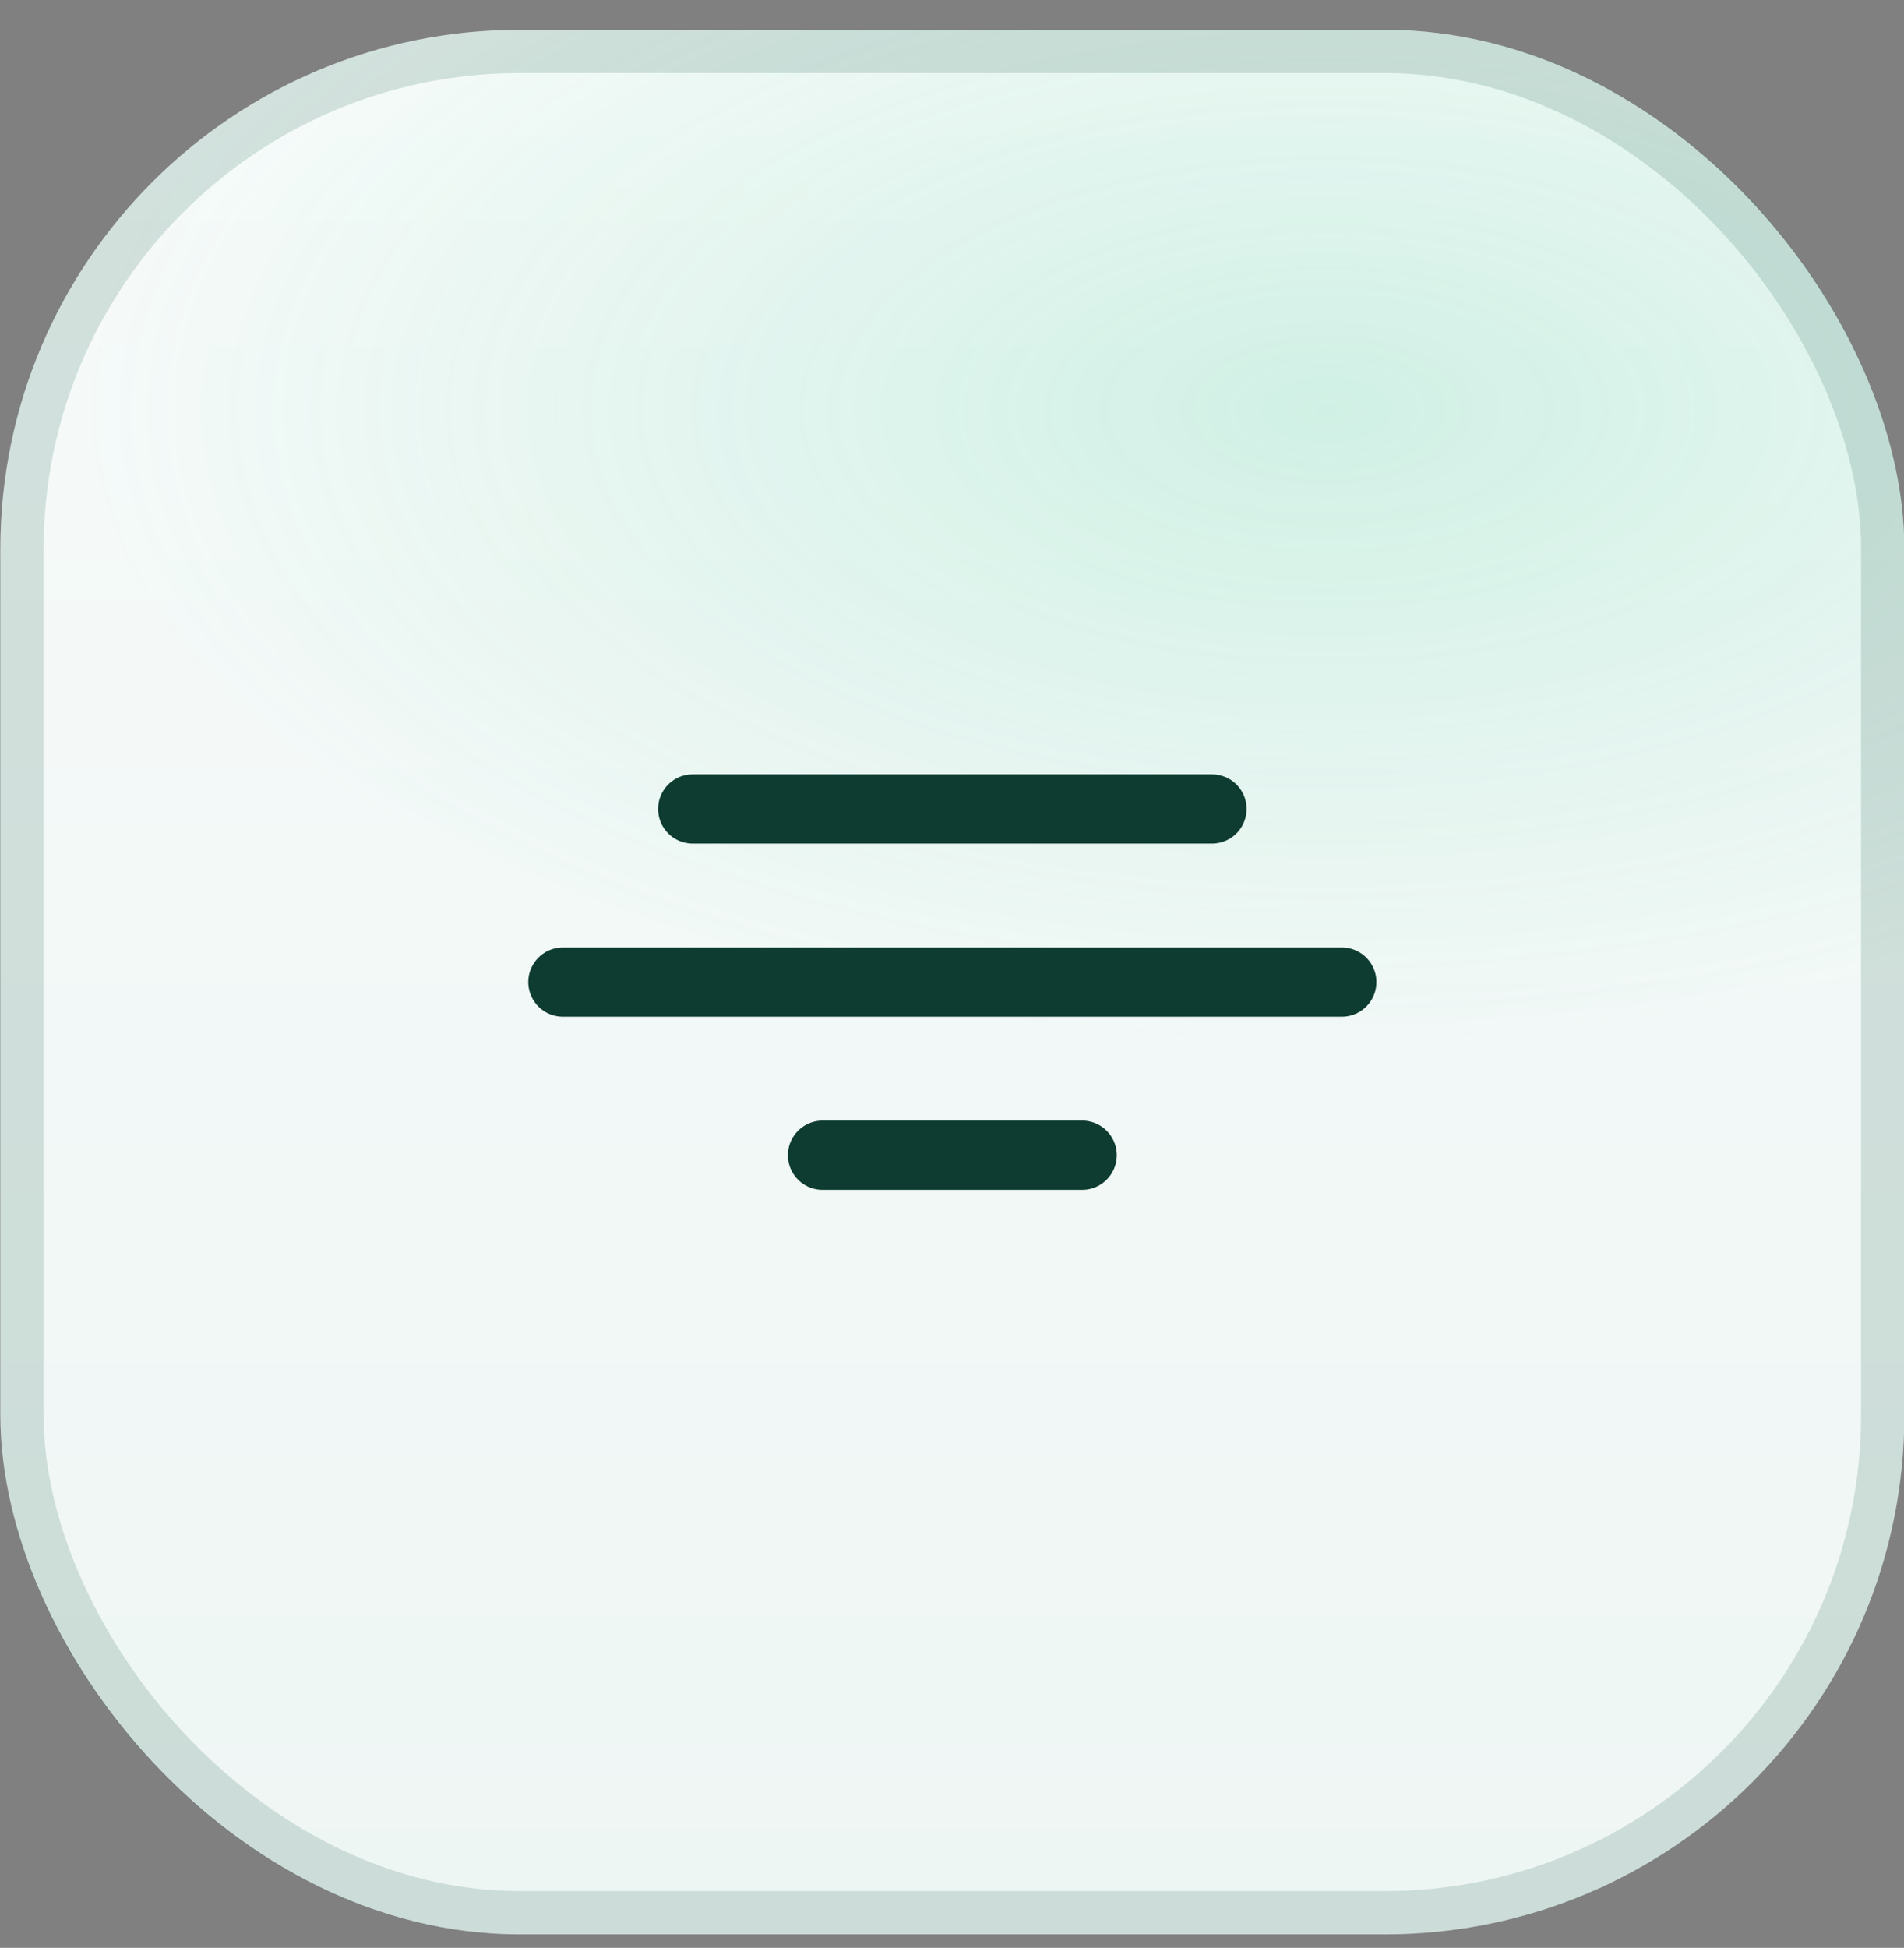 <?xml version="1.0" encoding="UTF-8"?> <svg xmlns="http://www.w3.org/2000/svg" width="44" height="45" viewBox="0 0 44 45" fill="none"><rect x="0" y="0" width="44" height="45" fill="#808080" stroke="none"/><rect x="0.008" y="0.688" width="44" height="44" rx="12" fill="url(#paint0_linear_303_95)"></rect><rect x="0.008" y="0.688" width="44" height="44" rx="12" fill="url(#paint1_radial_303_95)"></rect><rect x="0.508" y="1.188" width="43" height="43" rx="11.5" stroke="#0C4A3A" stroke-opacity="0.15"></rect><path d="M13.008 22.688H31.008M16.008 18.688H28.008M19.008 26.688H25.008" stroke="#0E3C31" stroke-width="1.6" stroke-linecap="round"></path><defs><linearGradient id="paint0_linear_303_95" x1="22.008" y1="0.688" x2="22.008" y2="44.688" gradientUnits="userSpaceOnUse"><stop stop-color="#F7FBFA"></stop><stop offset="1" stop-color="#EEF6F4"></stop></linearGradient><radialGradient id="paint1_radial_303_95" cx="0" cy="0" r="1" gradientUnits="userSpaceOnUse" gradientTransform="translate(30.808 9.488) scale(41.905 20.952)"><stop stop-color="#2BC48A" stop-opacity="0.18"></stop><stop offset="0.7" stop-color="#2BC48A" stop-opacity="0"></stop></radialGradient></defs></svg> 
